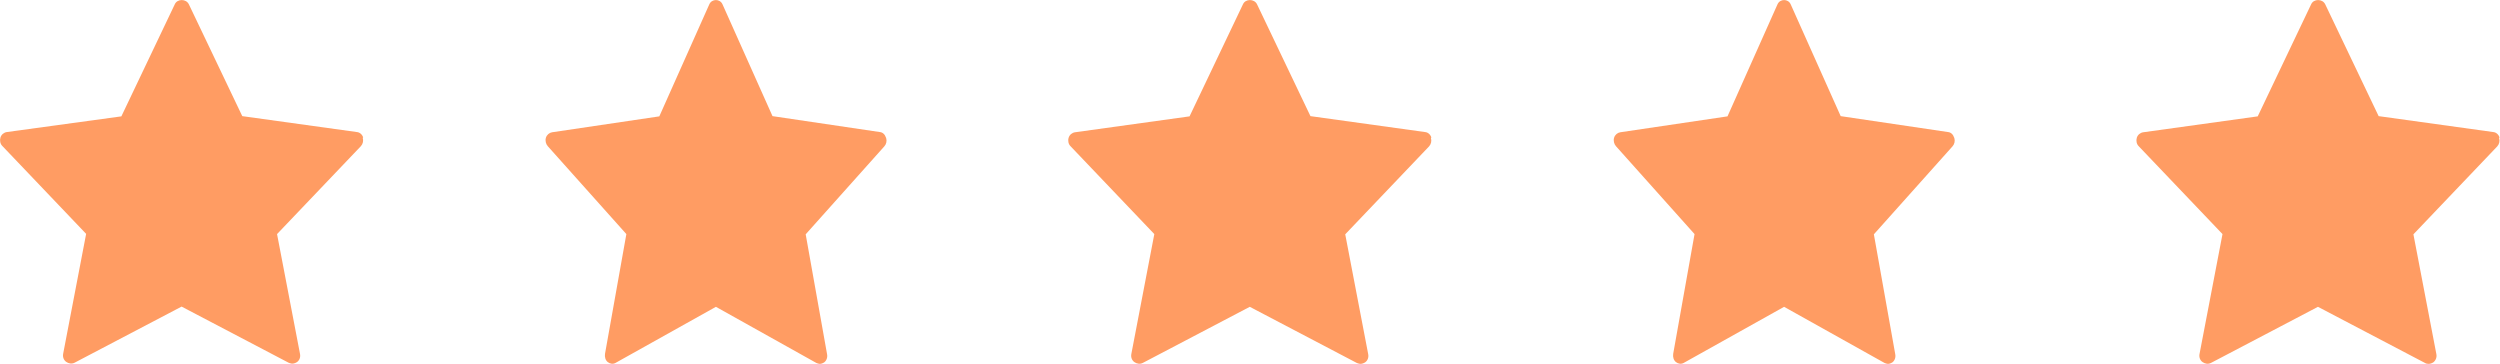 <svg width="110" height="16" viewBox="0 0 110 16" fill="none" xmlns="http://www.w3.org/2000/svg">
<g clip-path="url(#clip0_6001_93)">
<path d="M15.98 6.05C15.94 5.92 15.83 5.82 15.7 5.81L10.66 5.11L8.31 0.19C8.19 -0.06 7.8 -0.06 7.69 0.19L5.34 5.12L0.3 5.81C0.17 5.83 0.06 5.92 0.02 6.05C-0.02 6.18 0.01 6.33 0.1 6.42L3.79 10.29L2.78 15.56C2.75 15.7 2.8 15.84 2.91 15.92C3.02 16 3.16 16.02 3.28 15.96L7.99 13.49L12.7 15.96C12.7 15.96 12.8 16 12.86 16C12.93 16 13.01 15.97 13.07 15.93C13.18 15.85 13.23 15.71 13.2 15.57L12.19 10.3L15.88 6.43C15.97 6.33 16 6.19 15.96 6.06L15.98 6.05Z" fill="#FF9C63"/>
<path d="M38.98 6.05C38.94 5.92 38.84 5.82 38.71 5.81L33.99 5.11L31.79 0.19C31.68 -0.06 31.32 -0.06 31.21 0.19L29.01 5.12L24.29 5.82C24.17 5.84 24.06 5.93 24.02 6.06C23.98 6.19 24.02 6.34 24.1 6.43L27.56 10.3L26.62 15.57C26.6 15.71 26.64 15.85 26.74 15.93C26.84 16.01 26.97 16.03 27.08 15.97L31.5 13.5L35.92 15.97C35.92 15.97 36.02 16.01 36.07 16.01C36.14 16.01 36.21 15.98 36.27 15.94C36.37 15.86 36.42 15.72 36.39 15.58L35.45 10.31L38.91 6.44C39 6.34 39.03 6.2 38.99 6.07L38.98 6.05Z" fill="#FF9C63"/>
<path d="M62.98 6.05C62.94 5.92 62.83 5.82 62.7 5.81L57.66 5.11L55.31 0.19C55.19 -0.06 54.8 -0.06 54.69 0.19L52.34 5.12L47.3 5.82C47.17 5.84 47.06 5.93 47.02 6.06C46.98 6.19 47.01 6.34 47.1 6.43L50.79 10.3L49.78 15.57C49.75 15.71 49.8 15.85 49.91 15.93C50.02 16.01 50.16 16.03 50.28 15.97L54.99 13.5L59.7 15.97C59.7 15.97 59.8 16.01 59.86 16.01C59.93 16.01 60.01 15.98 60.07 15.94C60.18 15.86 60.23 15.72 60.2 15.58L59.19 10.31L62.88 6.44C62.97 6.34 63 6.2 62.96 6.07L62.98 6.05Z" fill="#FF9C63"/>
<path d="M85.98 6.05C85.94 5.92 85.84 5.82 85.71 5.81L80.99 5.11L78.79 0.19C78.68 -0.06 78.32 -0.06 78.21 0.19L76.01 5.12L71.29 5.82C71.17 5.84 71.06 5.93 71.02 6.06C70.98 6.19 71.02 6.34 71.1 6.43L74.56 10.3L73.62 15.57C73.6 15.71 73.64 15.85 73.74 15.93C73.84 16.01 73.97 16.03 74.08 15.97L78.5 13.5L82.92 15.97C82.92 15.97 83.02 16.01 83.07 16.01C83.14 16.01 83.21 15.98 83.27 15.94C83.37 15.86 83.42 15.72 83.39 15.58L82.45 10.31L85.91 6.44C86 6.34 86.03 6.2 85.99 6.07L85.98 6.05Z" fill="#FF9C63"/>
<path d="M109.98 6.05C109.94 5.92 109.83 5.82 109.7 5.81L104.66 5.11L102.31 0.19C102.19 -0.06 101.8 -0.06 101.69 0.19L99.34 5.12L94.3 5.82C94.17 5.84 94.06 5.93 94.02 6.06C93.98 6.19 94.01 6.34 94.1 6.43L97.79 10.3L96.78 15.57C96.75 15.71 96.8 15.85 96.91 15.93C97.02 16.01 97.16 16.03 97.28 15.97L101.99 13.5L106.7 15.97C106.75 16 106.8 16.01 106.86 16.01C106.93 16.01 107.01 15.98 107.07 15.94C107.17 15.86 107.23 15.72 107.2 15.58L106.19 10.31L109.88 6.44C109.97 6.34 110 6.2 109.96 6.07L109.98 6.05Z" fill="#FF9C63"/>
</g>
<defs>
<clipPath id="clip0_6001_93">
<rect width="110" height="16" fill="white"/>
</clipPath>
</defs>
</svg>
